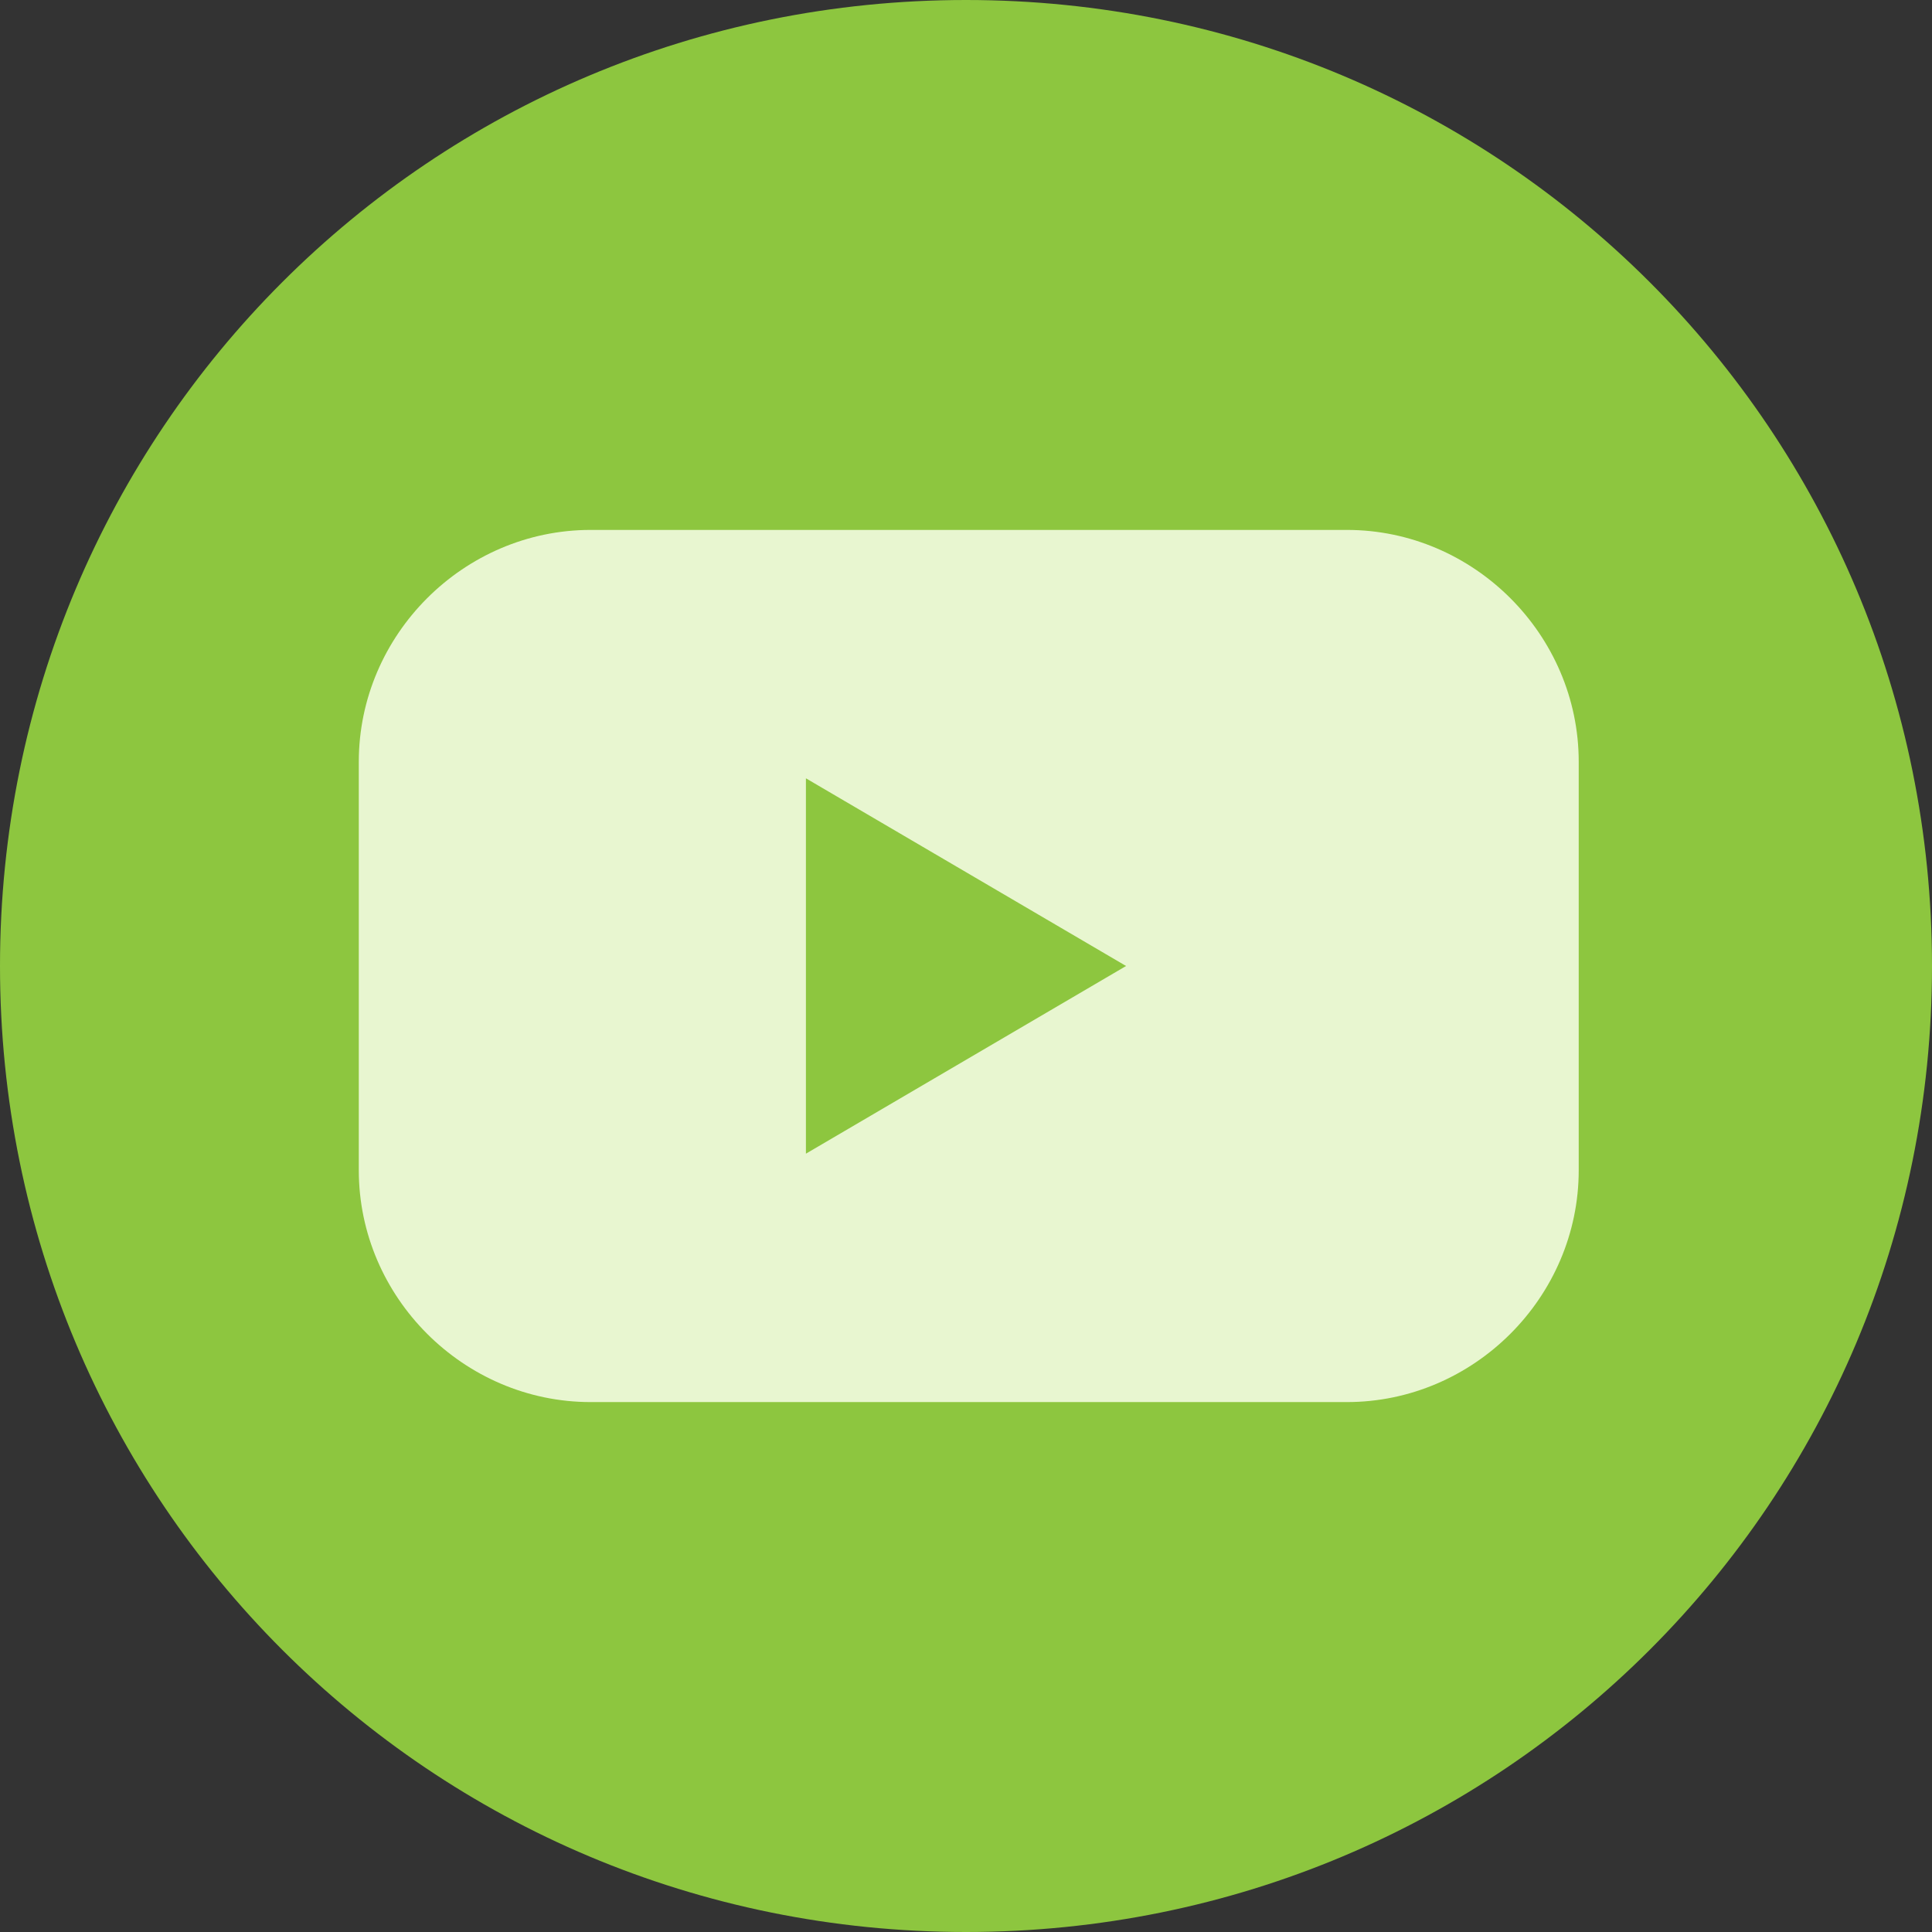 <svg xmlns="http://www.w3.org/2000/svg" viewBox="0 0 35 35"><rect x="0" y="0" width="35" height="35" fill="#333333" stroke="none"/><defs><style>      .cls-1 {        fill: #e8f6d0;      }      .cls-2 {        fill: #8dc63f;      }    </style></defs><g><g id="Instagram-icona"><path id="Path_113" class="cls-2" d="M0,17.5C0,7.8,7.8,0,17.5,0s17.5,7.8,17.5,17.5-7.8,17.5-17.5,17.5S0,27.2,0,17.5Z"></path><path id="Icon" class="cls-1" d="M24.4,9.6h-13.7c-2.3,0-4.2,1.9-4.2,4.2,0,0,0,0,0,0v7.4c0,2.3,1.9,4.2,4.2,4.2h13.7c2.3,0,4.2-1.9,4.2-4.2h0v-7.4c0-2.3-1.9-4.2-4.2-4.2,0,0,0,0,0,0h0ZM14.6,20.9v-6.8l5.8,3.4-5.8,3.4Z"></path></g></g></svg>